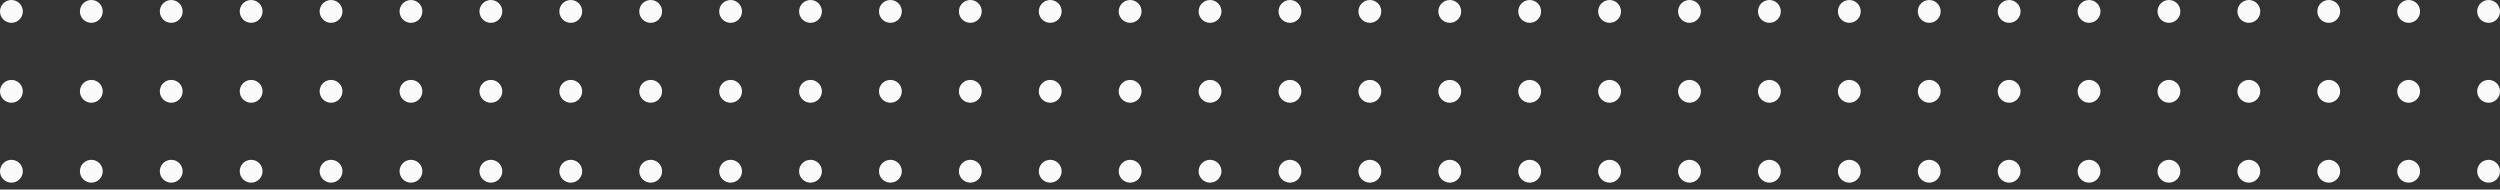<?xml version="1.0" encoding="UTF-8"?> <svg xmlns="http://www.w3.org/2000/svg" width="343" height="26" viewBox="0 0 343 26" fill="none"><rect x="0" y="0" width="343" height="26" fill="#333333" stroke="none"/> <circle cx="1.566" cy="1.566" r="1.566" fill="#FAFAFA"></circle> <circle cx="12.53" cy="1.566" r="1.566" fill="#FAFAFA"></circle> <circle cx="23.493" cy="1.566" r="1.566" fill="#FAFAFA"></circle> <circle cx="34.457" cy="1.566" r="1.566" fill="#FAFAFA"></circle> <circle cx="45.42" cy="1.566" r="1.566" fill="#FAFAFA"></circle> <circle cx="56.384" cy="1.566" r="1.566" fill="#FAFAFA"></circle> <circle cx="67.347" cy="1.566" r="1.566" fill="#FAFAFA"></circle> <circle cx="78.31" cy="1.566" r="1.566" fill="#FAFAFA"></circle> <circle cx="89.274" cy="1.566" r="1.566" fill="#FAFAFA"></circle> <circle cx="100.238" cy="1.566" r="1.566" fill="#FAFAFA"></circle> <circle cx="111.2" cy="1.566" r="1.566" fill="#FAFAFA"></circle> <circle cx="122.164" cy="1.566" r="1.566" fill="#FAFAFA"></circle> <circle cx="133.128" cy="1.566" r="1.566" fill="#FAFAFA"></circle> <circle cx="144.091" cy="1.566" r="1.566" fill="#FAFAFA"></circle> <circle cx="155.055" cy="1.566" r="1.566" fill="#FAFAFA"></circle> <circle cx="166.018" cy="1.566" r="1.566" fill="#FAFAFA"></circle> <circle cx="176.982" cy="1.566" r="1.566" fill="#FAFAFA"></circle> <circle cx="187.945" cy="1.566" r="1.566" fill="#FAFAFA"></circle> <circle cx="198.908" cy="1.566" r="1.566" fill="#FAFAFA"></circle> <circle cx="209.872" cy="1.566" r="1.566" fill="#FAFAFA"></circle> <circle cx="220.835" cy="1.566" r="1.566" fill="#FAFAFA"></circle> <circle cx="231.799" cy="1.566" r="1.566" fill="#FAFAFA"></circle> <circle cx="242.762" cy="1.566" r="1.566" fill="#FAFAFA"></circle> <circle cx="253.726" cy="1.566" r="1.566" fill="#FAFAFA"></circle> <circle cx="264.689" cy="1.566" r="1.566" fill="#FAFAFA"></circle> <circle cx="275.653" cy="1.566" r="1.566" fill="#FAFAFA"></circle> <circle cx="286.616" cy="1.566" r="1.566" fill="#FAFAFA"></circle> <circle cx="297.58" cy="1.566" r="1.566" fill="#FAFAFA"></circle> <circle cx="308.543" cy="1.566" r="1.566" fill="#FAFAFA"></circle> <circle cx="319.507" cy="1.566" r="1.566" fill="#FAFAFA"></circle> <circle cx="330.47" cy="1.566" r="1.566" fill="#FAFAFA"></circle> <circle cx="341.434" cy="1.566" r="1.566" fill="#FAFAFA"></circle> <circle cx="1.566" cy="12.529" r="1.566" fill="#FAFAFA"></circle> <circle cx="12.53" cy="12.529" r="1.566" fill="#FAFAFA"></circle> <circle cx="23.493" cy="12.529" r="1.566" fill="#FAFAFA"></circle> <circle cx="34.457" cy="12.529" r="1.566" fill="#FAFAFA"></circle> <circle cx="45.42" cy="12.529" r="1.566" fill="#FAFAFA"></circle> <circle cx="56.384" cy="12.529" r="1.566" fill="#FAFAFA"></circle> <circle cx="67.347" cy="12.529" r="1.566" fill="#FAFAFA"></circle> <circle cx="78.31" cy="12.529" r="1.566" fill="#FAFAFA"></circle> <circle cx="89.274" cy="12.529" r="1.566" fill="#FAFAFA"></circle> <circle cx="100.238" cy="12.529" r="1.566" fill="#FAFAFA"></circle> <circle cx="111.2" cy="12.529" r="1.566" fill="#FAFAFA"></circle> <circle cx="122.164" cy="12.529" r="1.566" fill="#FAFAFA"></circle> <circle cx="133.128" cy="12.529" r="1.566" fill="#FAFAFA"></circle> <circle cx="144.091" cy="12.529" r="1.566" fill="#FAFAFA"></circle> <circle cx="155.055" cy="12.529" r="1.566" fill="#FAFAFA"></circle> <circle cx="166.018" cy="12.529" r="1.566" fill="#FAFAFA"></circle> <circle cx="176.982" cy="12.529" r="1.566" fill="#FAFAFA"></circle> <circle cx="187.945" cy="12.529" r="1.566" fill="#FAFAFA"></circle> <circle cx="198.908" cy="12.529" r="1.566" fill="#FAFAFA"></circle> <circle cx="209.872" cy="12.529" r="1.566" fill="#FAFAFA"></circle> <circle cx="220.835" cy="12.529" r="1.566" fill="#FAFAFA"></circle> <circle cx="231.799" cy="12.529" r="1.566" fill="#FAFAFA"></circle> <circle cx="242.762" cy="12.529" r="1.566" fill="#FAFAFA"></circle> <circle cx="253.726" cy="12.529" r="1.566" fill="#FAFAFA"></circle> <circle cx="264.689" cy="12.529" r="1.566" fill="#FAFAFA"></circle> <circle cx="275.653" cy="12.529" r="1.566" fill="#FAFAFA"></circle> <circle cx="286.616" cy="12.529" r="1.566" fill="#FAFAFA"></circle> <circle cx="297.58" cy="12.529" r="1.566" fill="#FAFAFA"></circle> <circle cx="308.543" cy="12.529" r="1.566" fill="#FAFAFA"></circle> <circle cx="319.507" cy="12.529" r="1.566" fill="#FAFAFA"></circle> <circle cx="330.47" cy="12.529" r="1.566" fill="#FAFAFA"></circle> <circle cx="341.434" cy="12.529" r="1.566" fill="#FAFAFA"></circle> <circle cx="1.566" cy="23.494" r="1.566" fill="#FAFAFA"></circle> <circle cx="12.53" cy="23.494" r="1.566" fill="#FAFAFA"></circle> <circle cx="23.493" cy="23.494" r="1.566" fill="#FAFAFA"></circle> <circle cx="34.457" cy="23.494" r="1.566" fill="#FAFAFA"></circle> <circle cx="45.42" cy="23.494" r="1.566" fill="#FAFAFA"></circle> <circle cx="56.384" cy="23.494" r="1.566" fill="#FAFAFA"></circle> <circle cx="67.347" cy="23.494" r="1.566" fill="#FAFAFA"></circle> <circle cx="78.31" cy="23.494" r="1.566" fill="#FAFAFA"></circle> <circle cx="89.274" cy="23.494" r="1.566" fill="#FAFAFA"></circle> <circle cx="100.238" cy="23.494" r="1.566" fill="#FAFAFA"></circle> <circle cx="111.2" cy="23.494" r="1.566" fill="#FAFAFA"></circle> <circle cx="122.164" cy="23.494" r="1.566" fill="#FAFAFA"></circle> <circle cx="133.128" cy="23.494" r="1.566" fill="#FAFAFA"></circle> <circle cx="144.091" cy="23.494" r="1.566" fill="#FAFAFA"></circle> <circle cx="155.055" cy="23.494" r="1.566" fill="#FAFAFA"></circle> <circle cx="166.018" cy="23.494" r="1.566" fill="#FAFAFA"></circle> <circle cx="176.982" cy="23.494" r="1.566" fill="#FAFAFA"></circle> <circle cx="187.945" cy="23.494" r="1.566" fill="#FAFAFA"></circle> <circle cx="198.908" cy="23.494" r="1.566" fill="#FAFAFA"></circle> <circle cx="209.872" cy="23.494" r="1.566" fill="#FAFAFA"></circle> <circle cx="220.835" cy="23.494" r="1.566" fill="#FAFAFA"></circle> <circle cx="231.799" cy="23.494" r="1.566" fill="#FAFAFA"></circle> <circle cx="242.762" cy="23.494" r="1.566" fill="#FAFAFA"></circle> <circle cx="253.726" cy="23.494" r="1.566" fill="#FAFAFA"></circle> <circle cx="264.689" cy="23.494" r="1.566" fill="#FAFAFA"></circle> <circle cx="275.653" cy="23.494" r="1.566" fill="#FAFAFA"></circle> <circle cx="286.616" cy="23.494" r="1.566" fill="#FAFAFA"></circle> <circle cx="297.58" cy="23.494" r="1.566" fill="#FAFAFA"></circle> <circle cx="308.543" cy="23.494" r="1.566" fill="#FAFAFA"></circle> <circle cx="319.507" cy="23.494" r="1.566" fill="#FAFAFA"></circle> <circle cx="330.47" cy="23.494" r="1.566" fill="#FAFAFA"></circle> <circle cx="341.434" cy="23.494" r="1.566" fill="#FAFAFA"></circle> </svg> 